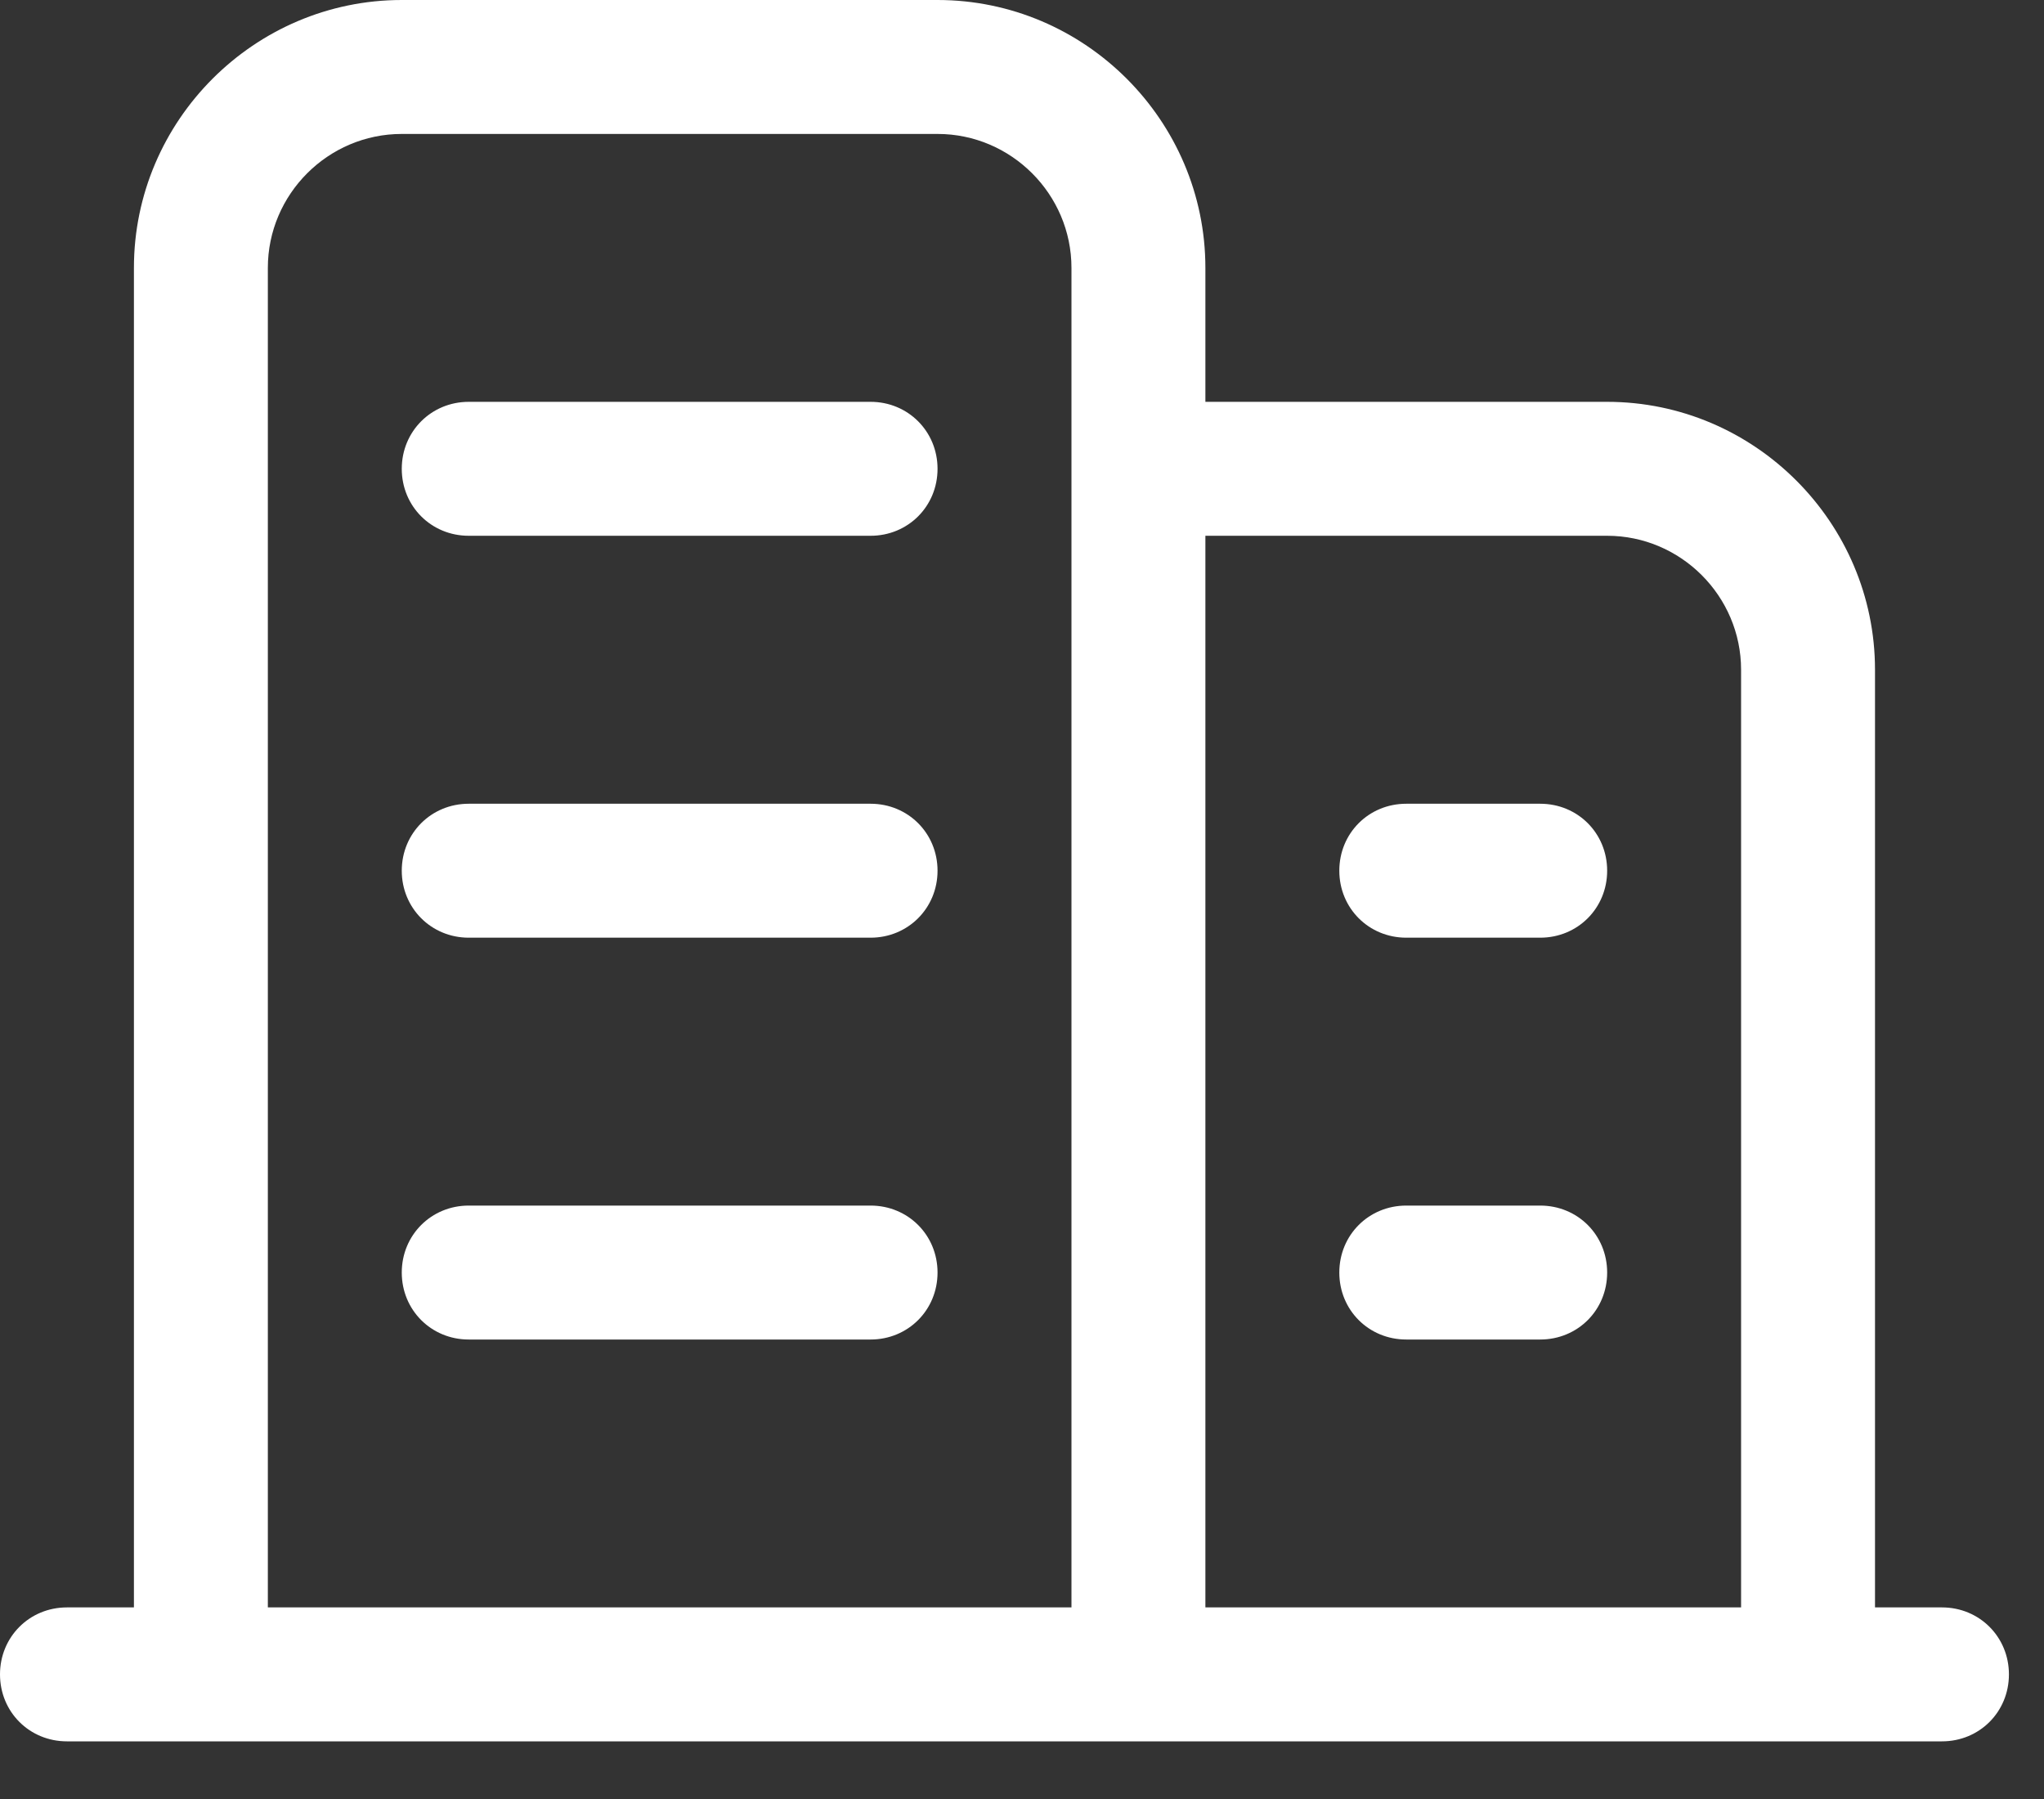 <?xml version="1.0" encoding="UTF-8"?>
<svg width="25px" height="22px" viewBox="0 0 25 22" version="1.1" xmlns="http://www.w3.org/2000/svg" xmlns:xlink="http://www.w3.org/1999/xlink">
    <rect x="0" y="0" width="25" height="22" fill="#333333" stroke="none"/>
    <!-- Generator: Sketch 60.1 (88133) - https://sketch.com -->
    <title>企业 </title>
    <desc>Created with Sketch.</desc>
    <g id="页面-1" stroke="none" stroke-width="1" fill="none" fill-rule="evenodd">
        <g id="桌面端-HD" transform="translate(-438, -348)" fill="#FFFFFF" fill-rule="nonzero">
            <g id="企业-" transform="translate(438, 348)">
                <path d="M23.752,19.657 L22.933,19.657 L22.933,8.19 C22.933,6.389 21.459,4.914 19.657,4.914 L14.743,4.914 L14.743,3.276 C14.743,1.474 13.269,-8.8817842e-15 11.467,-8.8817842e-15 L4.914,-8.8817842e-15 C3.112,-8.8817842e-15 1.638,1.474 1.638,3.276 L1.638,19.657 L0.819,19.657 C0.36,19.657 -7.10542736e-15,20.018 -7.10542736e-15,20.476 C-7.10542736e-15,20.935 0.36,21.295 0.819,21.295 L23.752,21.295 C24.211,21.295 24.571,20.935 24.571,20.476 C24.571,20.018 24.211,19.657 23.752,19.657 L23.752,19.657 Z M13.105,4.914 L13.105,19.657 L3.276,19.657 L3.276,3.276 C3.276,2.375 4.013,1.638 4.914,1.638 L11.467,1.638 C12.368,1.638 13.105,2.375 13.105,3.276 L13.105,4.914 L13.105,4.914 Z M21.295,19.657 L14.743,19.657 L14.743,6.552 L19.657,6.552 C20.558,6.552 21.295,7.29 21.295,8.19 L21.295,19.657 Z M10.648,4.914 L5.733,4.914 C5.275,4.914 4.914,5.275 4.914,5.733 C4.914,6.192 5.275,6.552 5.733,6.552 L10.648,6.552 C11.106,6.552 11.467,6.192 11.467,5.733 C11.467,5.275 11.106,4.914 10.648,4.914 Z M10.648,9.829 L5.733,9.829 C5.275,9.829 4.914,10.189 4.914,10.648 C4.914,11.106 5.275,11.467 5.733,11.467 L10.648,11.467 C11.106,11.467 11.467,11.106 11.467,10.648 C11.467,10.189 11.106,9.829 10.648,9.829 Z M10.648,14.743 L5.733,14.743 C5.275,14.743 4.914,15.103 4.914,15.562 C4.914,16.021 5.275,16.381 5.733,16.381 L10.648,16.381 C11.106,16.381 11.467,16.021 11.467,15.562 C11.467,15.103 11.106,14.743 10.648,14.743 Z M18.838,9.829 L17.2,9.829 C16.741,9.829 16.381,10.189 16.381,10.648 C16.381,11.106 16.741,11.467 17.2,11.467 L18.838,11.467 C19.297,11.467 19.657,11.106 19.657,10.648 C19.657,10.189 19.297,9.829 18.838,9.829 Z M18.838,14.743 L17.2,14.743 C16.741,14.743 16.381,15.103 16.381,15.562 C16.381,16.021 16.741,16.381 17.2,16.381 L18.838,16.381 C19.297,16.381 19.657,16.021 19.657,15.562 C19.657,15.103 19.297,14.743 18.838,14.743 Z" id="形状"></path>
            </g>
        </g>
    </g>
</svg>